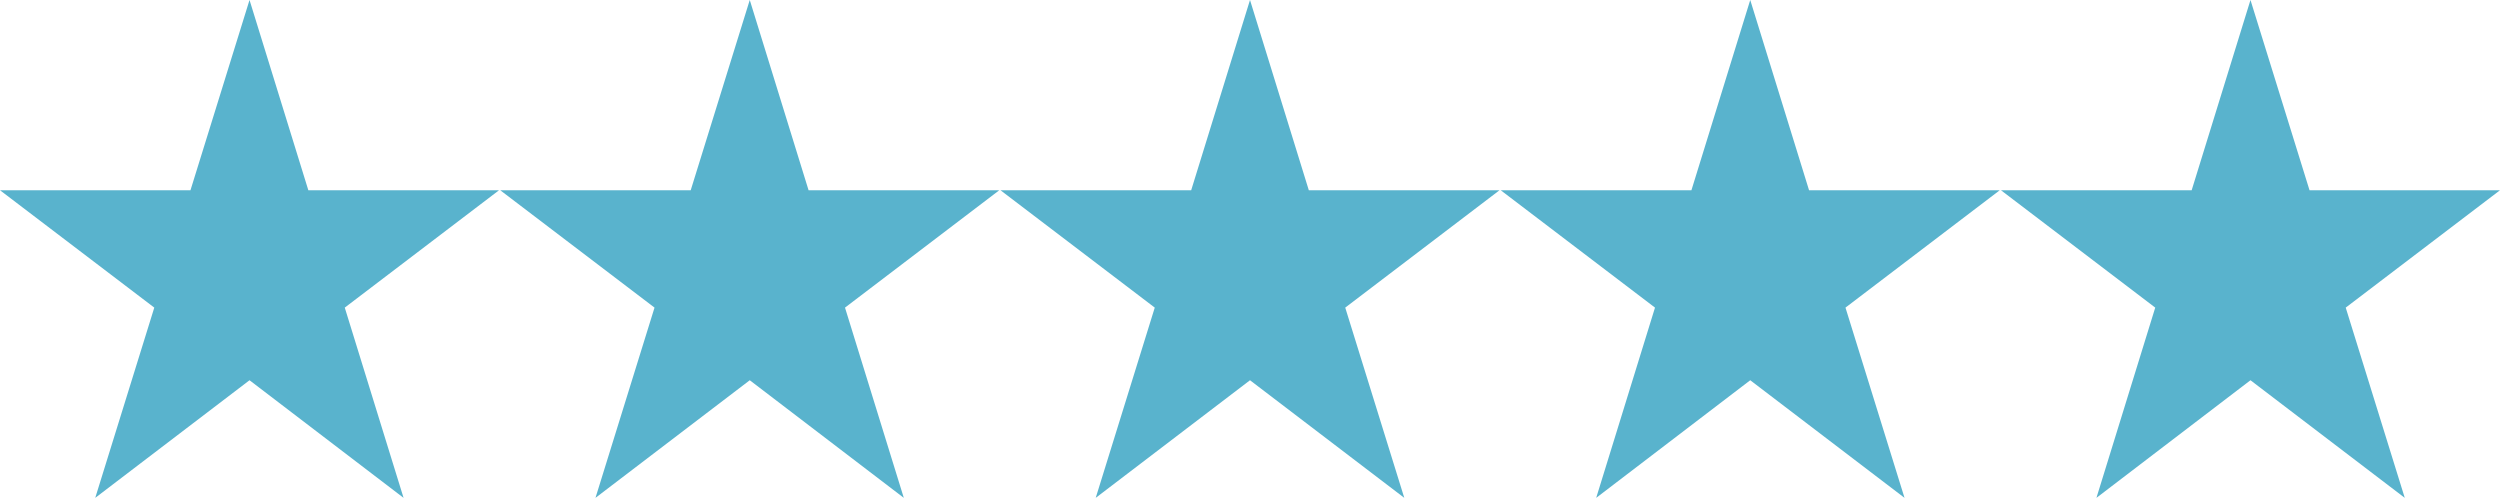 <svg xmlns="http://www.w3.org/2000/svg" id="Capa_1" data-name="Capa 1" viewBox="0 0 105 21"><defs><style>.cls-1{fill:#59b3cd;}</style></defs><polygon class="cls-1" points="12.95 7.99 10.48 0 8 7.99 0 7.99 6.48 12.92 4 20.91 10.48 15.97 16.95 20.91 14.48 12.92 20.96 7.99 12.95 7.99"></polygon><polygon class="cls-1" points="33.96 7.99 31.49 0 29.01 7.99 21.01 7.99 27.49 12.92 25.01 20.91 31.49 15.97 37.96 20.91 35.49 12.92 41.97 7.99 33.96 7.99"></polygon><polygon class="cls-1" points="54.97 7.99 52.5 0 50.03 7.99 42.02 7.99 48.5 12.92 46.02 20.91 52.5 15.97 58.98 20.91 56.5 12.92 62.98 7.99 54.97 7.99"></polygon><polygon class="cls-1" points="75.98 7.99 73.51 0 71.04 7.99 63.03 7.99 69.51 12.92 67.04 20.91 73.51 15.97 79.99 20.91 77.51 12.92 83.99 7.99 75.98 7.99"></polygon><polygon class="cls-1" points="94.52 0 92.05 7.99 84.04 7.99 90.52 12.92 88.05 20.91 94.52 15.97 101 20.91 98.52 12.92 105 7.99 97 7.99 94.52 0"></polygon></svg>